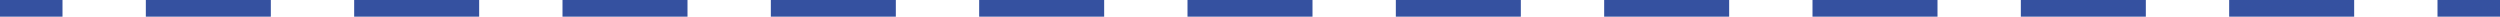 <?xml version="1.0" encoding="UTF-8"?> <svg xmlns="http://www.w3.org/2000/svg" width="1200" height="8" viewBox="0 0 1200 8" fill="none"> <path fill-rule="evenodd" clip-rule="evenodd" d="M30 8H0V0H30V8ZM130 8H70V0H130V8ZM230 8H170V0H230V8ZM330 8H270V0H330V8ZM430 8H370V0H430V8ZM530 8H470V0H530V8ZM630 8H570V0H630V8ZM730 8H670V0H730V8ZM830 8H770V0H830V8ZM930 8H870V0H930V8ZM1030 8H970V0H1030V8ZM1130 8H1070V0H1130V8ZM1200 8H1170V0H1200V8Z" fill="#3551A0"></path> </svg> 